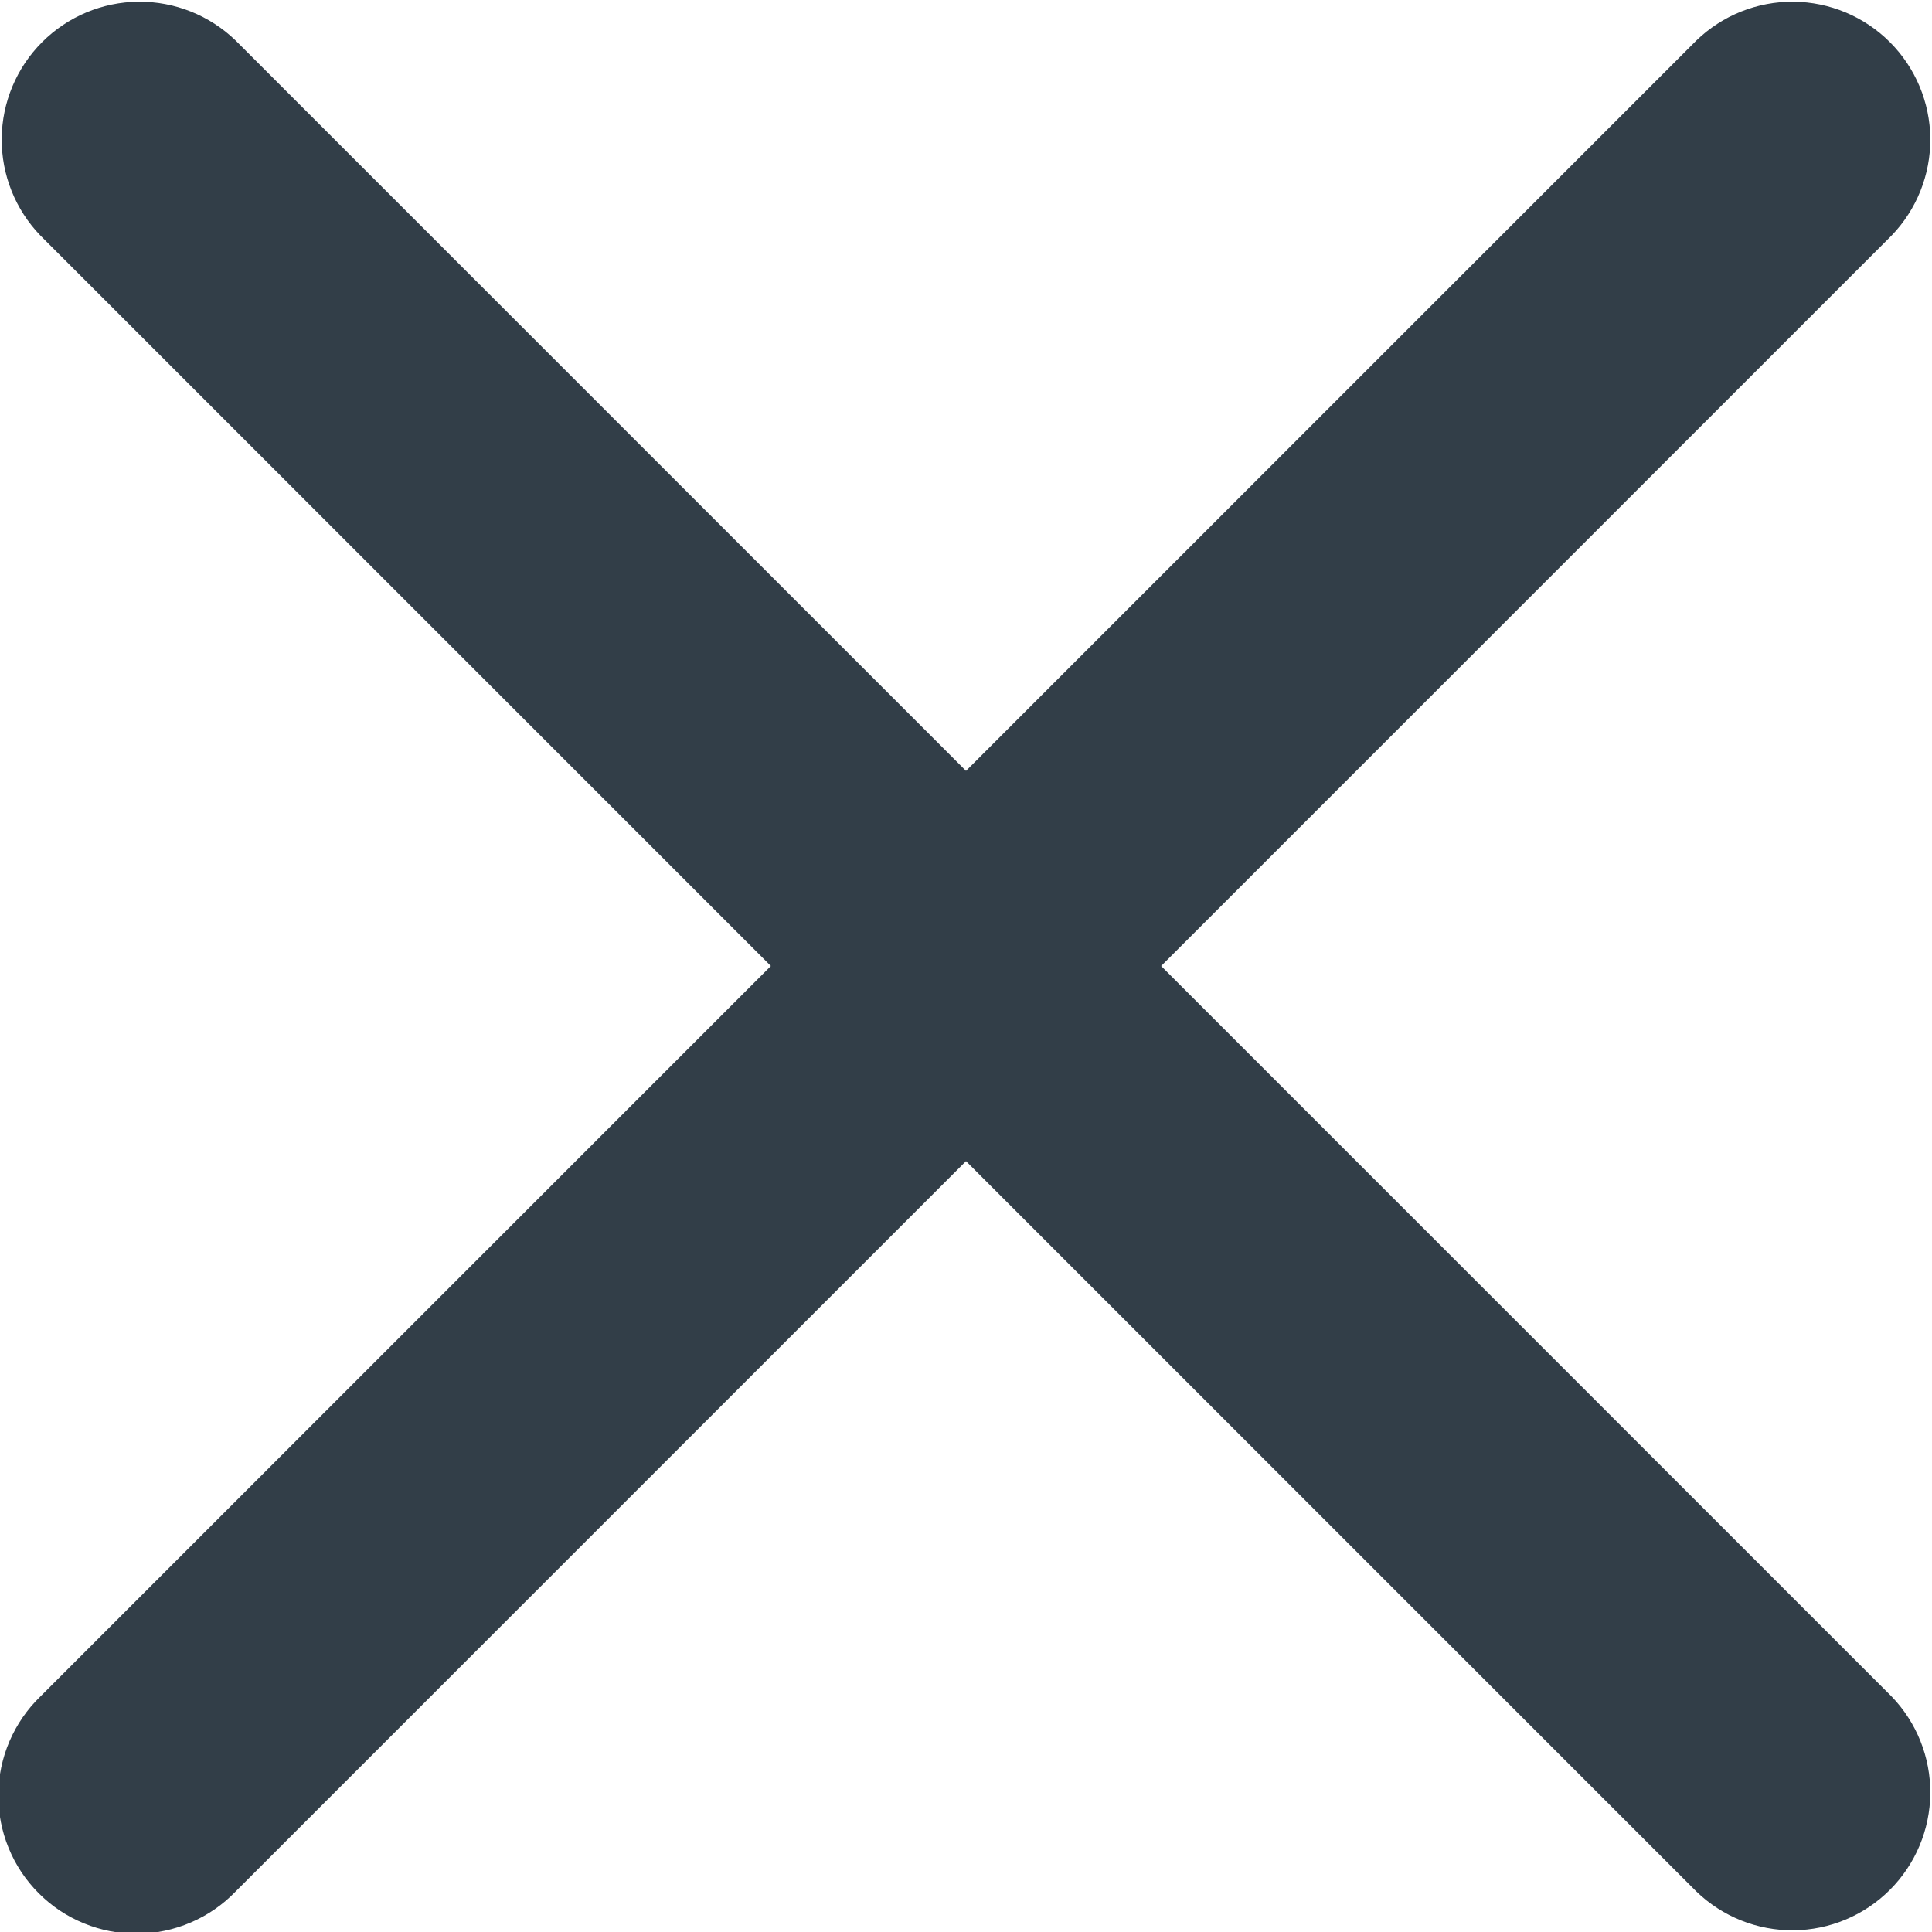 <?xml version="1.0" encoding="UTF-8"?> <svg xmlns="http://www.w3.org/2000/svg" width="40" height="40" viewBox="0 0 40 40" fill="none"><g clip-path="url(#clip0_599_2831)"><path fill-rule="evenodd" clip-rule="evenodd" d="M4.877 0.837C4.338 0.317 3.617 0.029 2.867 0.035C2.118 0.042 1.402 0.342 0.872 0.872C0.342 1.402 0.042 2.118 0.035 2.867C0.029 3.617 0.317 4.338 0.837 4.877L15.96 20L0.837 35.123C0.564 35.386 0.347 35.702 0.197 36.05C0.047 36.399 -0.032 36.774 -0.035 37.153C-0.038 37.533 0.034 37.909 0.178 38.26C0.321 38.611 0.533 38.93 0.802 39.198C1.07 39.467 1.389 39.679 1.74 39.822C2.091 39.966 2.467 40.038 2.847 40.035C3.226 40.032 3.601 39.953 3.95 39.803C4.298 39.654 4.614 39.436 4.877 39.163L20 24.04L35.123 39.163C35.662 39.683 36.383 39.971 37.133 39.965C37.882 39.958 38.598 39.658 39.128 39.128C39.658 38.598 39.958 37.882 39.965 37.133C39.971 36.383 39.683 35.662 39.163 35.123L24.04 20L39.163 4.877C39.683 4.338 39.971 3.617 39.965 2.867C39.958 2.118 39.658 1.402 39.128 0.872C38.598 0.342 37.882 0.042 37.133 0.035C36.383 0.029 35.662 0.317 35.123 0.837L20 15.96L4.877 0.837Z" fill="#323E48"></path></g><defs><clipPath id="clip0_599_2831"><rect width="40" height="40" fill="white"></rect></clipPath></defs></svg> 